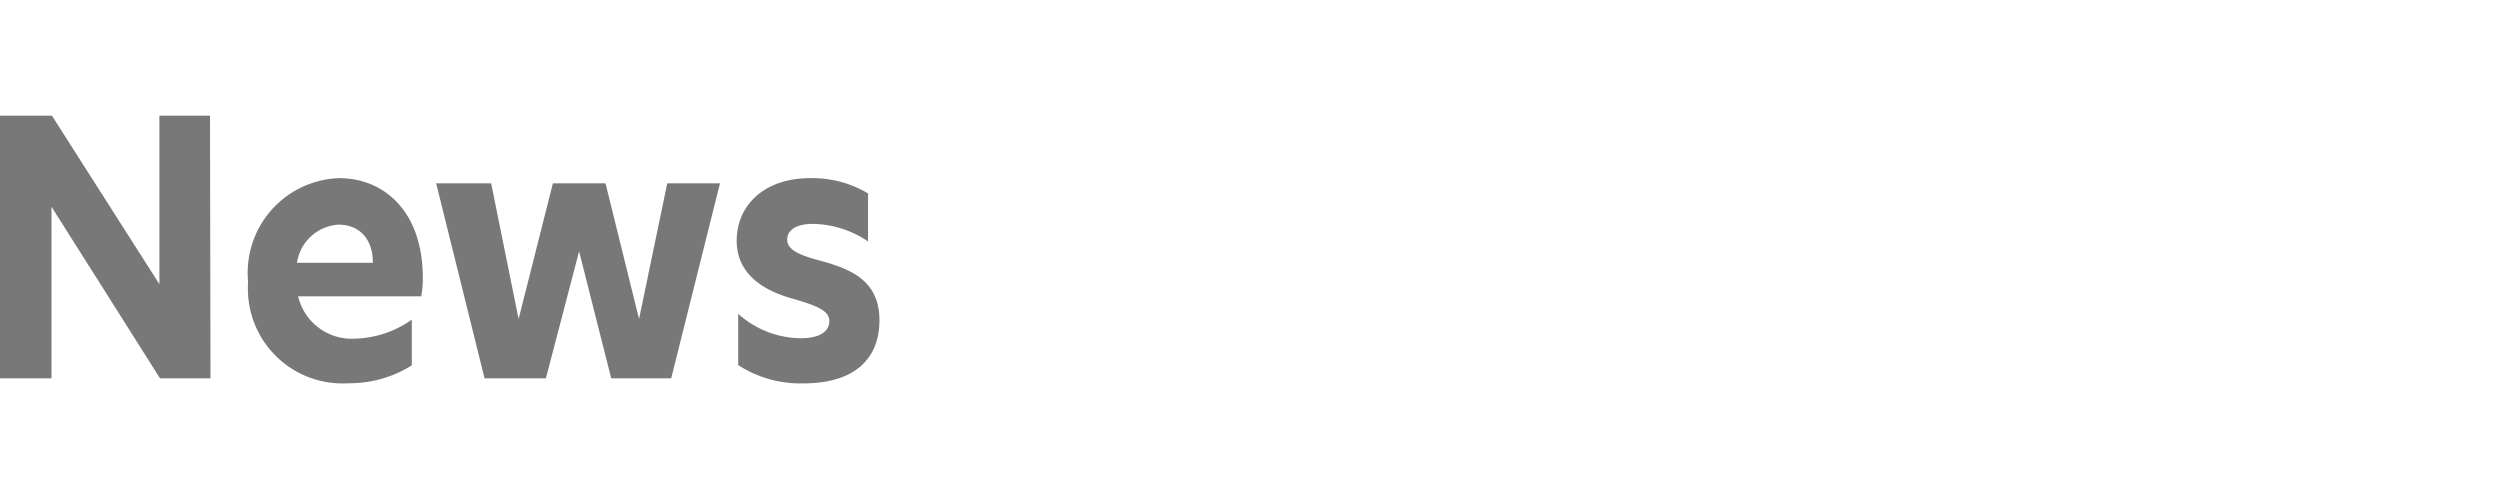 <svg xmlns="http://www.w3.org/2000/svg" width="500" height="100" viewBox="0 0 500 100">
  <defs>
    <style>
      .cls-1 {
        fill: #787878;
      }
    </style>
  </defs>
  <g id="Layer_3" data-name="Layer 3">
    <g>
      <path class="cls-1" d="M42.1,75.66H32L10.3,41.35h0V75.66H0V23.13H10.38l21.5,33.7h0V23.13H42Z"/>
      <path class="cls-1" d="M84.25,59.27H59.63A11,11,0,0,0,71,67.73a20.52,20.52,0,0,0,11.36-3.81v9.15a23.4,23.4,0,0,1-12.66,3.58A18.92,18.92,0,0,1,49.62,59a20.14,20.14,0,0,1,0-2.69A18.92,18.92,0,0,1,66.7,35.7l1.09-.07c9.22,0,16.77,6.86,16.77,19.9A18.83,18.83,0,0,1,84.25,59.27Zm-9.68-6.71c0-5.11-3-7.63-6.86-7.63a8.93,8.93,0,0,0-8.31,7.63Z"/>
      <path class="cls-1" d="M115.82,50.27h0l-6.64,25.39H96.91l-9.68-39h11l5.49,27.14h0l6.86-27.14h10.52l6.71,27.14h0l5.64-27.14H144l-9.76,39h-12Z"/>
      <path class="cls-1" d="M173.61,38.68v9.61a20.14,20.14,0,0,0-11.06-3.51c-3.28,0-5.11,1.22-5.11,3.13s2.06,3,6.18,4.11c5.94,1.6,12.27,3.74,12.27,12s-5.56,12.66-15.25,12.66a22.91,22.91,0,0,1-13-3.66V62.77a19,19,0,0,0,12.51,4.88c3.66,0,5.72-1.29,5.72-3.43s-2.6-3.12-7.63-4.57-10.9-4.5-10.9-11.51,5.41-12.51,14.71-12.51A21.79,21.79,0,0,1,173.61,38.68Z"/>
    </g>
  </g>
</svg>

